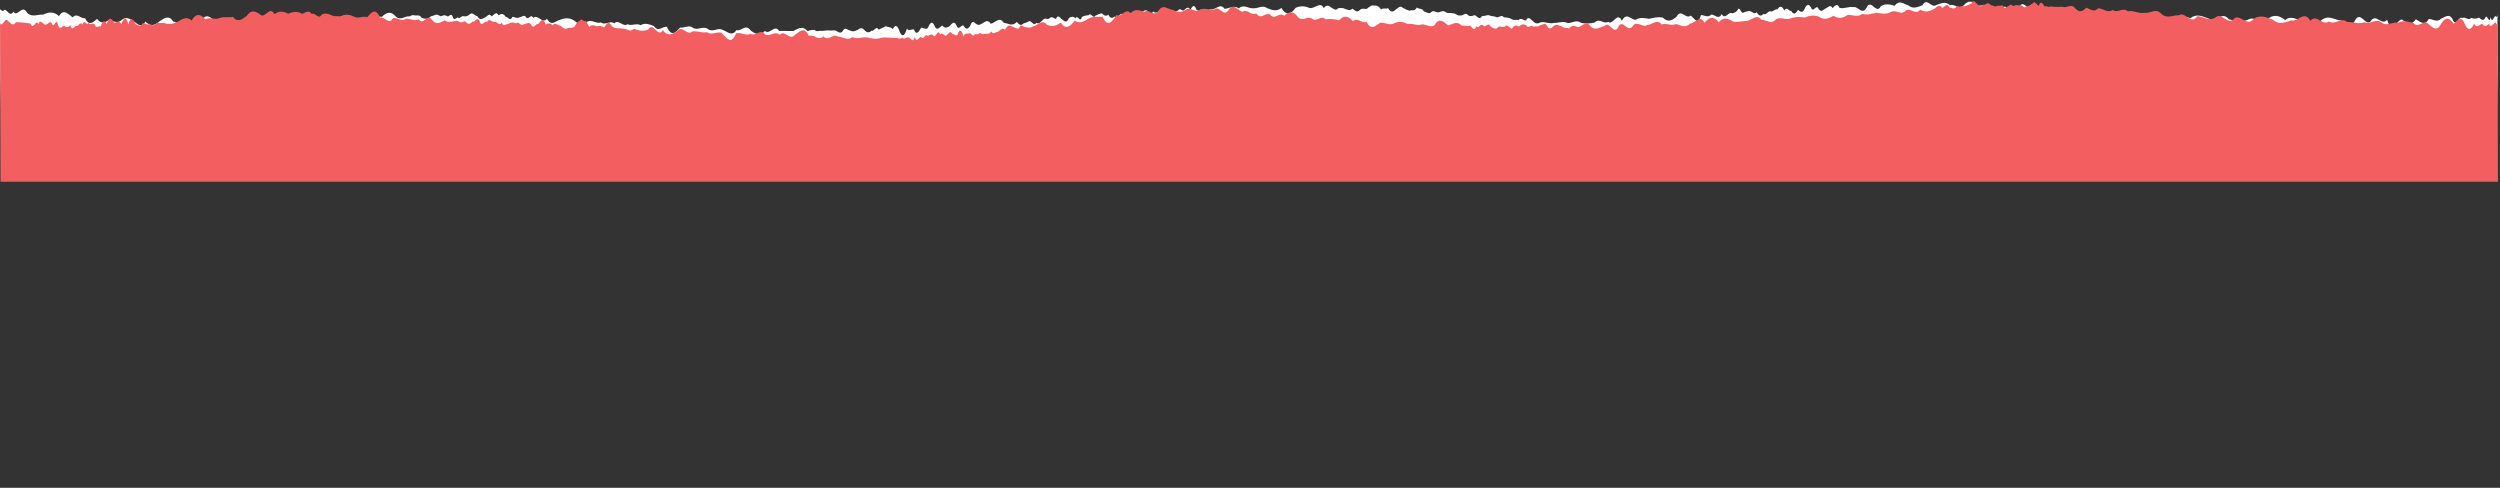 <?xml version="1.0" encoding="UTF-8"?> <svg xmlns="http://www.w3.org/2000/svg" width="1922" height="375" viewBox="0 0 1922 375" fill="none"><rect x="0" y="0" width="1922" height="375" fill="#333333" stroke="none"/> <path d="M1.094 361.138C1.096 361.916 0.611 204.481 0.547 183.866C0.544 182.893 0.542 182.148 0.541 181.629C0.479 161.597 0.016 11.358 0.005 7.857C-0.001 5.815 1.073 9.312 2.894 8.14C4.71 5.314 7.321 14.058 10.346 8.992C13.553 13.844 17.014 2.456 20.99 10.029C24.954 13.615 29.05 10.879 33.156 11.255C37.254 9.201 41.356 8.605 45.321 12.385C49.253 5.955 52.919 11.584 55.965 13.325C59.146 9.522 62.202 14.667 65.392 13.976C68.452 20.288 71.483 17.264 74.667 14.531C77.721 18.8 80.909 17.429 83.942 15.086C87.139 16.437 90.184 18.081 93.217 15.641C96.4 12.617 99.445 14.066 102.491 16.098C105.538 18.131 108.744 22.4 111.766 16.459C115.275 20.629 118.921 19.646 122.408 16.523C126.049 14.178 129.688 11.055 133.201 16.587C136.699 16.965 140.36 21.038 143.842 16.554C147.518 25.295 150.988 16.727 154.635 16.424C158.111 9.801 161.77 12.998 165.276 16.294C168.933 19.103 172.405 11.021 176.069 16.066C179.567 16.541 183.06 15.558 186.71 15.839C190.213 18.065 193.828 7.357 197.35 15.611C200.856 18.518 204.491 14.228 207.991 15.384C211.616 7.788 215.148 19.155 218.783 15.059C222.278 14.368 225.788 18.927 229.424 14.735C232.901 8.403 236.571 15.393 240.064 14.41C243.586 22.762 247.204 12.929 250.704 14.086C254.353 14.269 257.855 15.814 261.497 13.858C264.975 7.818 268.659 19.184 272.138 13.533C275.79 14.786 279.292 16.428 282.778 13.209C286.421 11.253 289.922 12.798 293.571 12.981C297.056 9.372 300.701 8.291 304.363 12.753C307.87 16.146 311.506 11.953 315.004 12.623C316.369 11.452 317.737 11.545 319.106 11.833C320.475 12.12 321.842 11.435 323.213 12.501C324.588 14.733 325.954 13.951 327.324 14.433C328.692 14.429 330.058 13.841 331.422 12.475C332.79 12.277 334.155 11.495 335.523 11.296C336.89 10.903 338.265 13.038 339.631 12.353C340.996 11.376 342.365 11.664 343.736 12.437C345.107 13.503 346.463 9.706 347.84 12.328C349.221 16.699 350.58 13.583 351.948 13.384C353.32 14.839 354.68 12.209 356.049 12.399C357.875 12.977 359.697 12.388 361.517 10.729C363.336 9.265 365.17 12.274 366.995 12.463C368.83 15.958 370.649 14.494 372.471 13.613C374.293 13.024 376.107 9.42 377.941 12.624C379.761 11.451 381.576 8.237 383.259 11.829C385.079 10.462 386.902 10.068 388.735 12.882C390.559 12.974 392.244 16.858 394.056 12.866C395.881 13.249 397.709 14.41 399.378 13.335C401.202 13.233 403.018 10.601 404.699 13.611C406.529 15.356 408.185 10.197 410.02 13.789C413.507 10.472 417.029 18.921 420.512 14.437C424.028 20.942 427.508 15.583 431.003 15.086C434.495 13.713 437.991 13.605 441.342 15.735C444.848 18.641 448.352 21.061 451.682 16.481C455.174 14.914 458.529 18.502 462.022 17.227C465.374 19.842 468.857 15.455 472.209 17.973C475.695 14.462 479.06 21.161 482.397 18.622C485.746 20.168 489.234 17.532 492.584 19.369C495.922 17.219 499.271 18.765 502.772 20.018C506.132 25.259 509.46 19.803 512.807 20.668C516.176 28.729 519.509 24.926 522.842 21.221C526.34 21.696 529.675 18.671 533.028 21.578C536.683 23.512 540.32 19.708 544.128 22.225C547.786 25.228 551.421 21.133 555.075 22.774C558.727 23.833 562.542 28.683 566.173 23.129C569.826 24.382 573.454 17.855 577.12 23.484C580.777 26.099 584.431 28.032 588.066 23.742C591.725 27.232 595.346 18.274 599.012 23.806C602.661 23.892 606.308 23.686 609.957 23.869C613.6 21.816 617.241 19.568 620.903 23.933C622.725 23.052 624.549 22.949 626.373 23.041C628.203 24.98 630.022 23.127 631.848 23.802C633.672 23.699 635.495 23.207 637.319 23.396C639.145 23.779 640.966 22.898 642.793 23.671C644.62 24.638 646.45 26.48 648.265 23.265C650.08 20.342 651.914 23.74 653.738 23.443C655.566 24.701 657.387 23.82 659.209 23.037C661.028 21.378 662.852 21.081 664.53 23.118C666.361 25.154 668.186 25.44 670.004 23.587C671.832 24.554 673.64 19.297 675.475 22.792C677.296 21.814 679.118 21.225 680.939 20.15C682.766 21.019 684.589 20.527 686.419 22.369C688.231 18.474 690.058 19.344 691.746 24.59C693.582 28.474 695.406 28.176 697.211 21.947C699.043 24.664 700.859 21.839 702.686 22.708C704.525 27.662 706.339 24.35 708.155 21.427C709.977 20.741 711.81 23.555 713.475 21.216C715.285 16.64 717.107 15.954 718.946 20.908C720.78 23.819 722.594 20.605 724.415 19.627C726.246 21.858 728.069 21.269 729.89 20.291C731.708 18.243 733.524 15.612 735.208 19.302C737.047 24.158 738.855 18.901 740.681 19.577C742.516 22.942 744.34 22.839 746.153 19.268C747.962 14.303 749.8 18.673 751.625 18.959C754.973 20.213 758.295 12.91 761.656 18.248C764.999 17.849 768.326 12.198 771.687 17.536C773.36 17.725 775.034 18.498 776.707 18.785C778.38 18.974 780.052 18.774 781.718 16.825C783.397 19.056 785.072 20.023 786.738 18.073C788.41 17.776 790.079 16.701 791.749 16.113C793.425 17.177 795.105 19.895 796.77 17.556C798.447 18.912 800.112 16.865 801.78 15.304C803.445 13.062 805.125 15.488 806.793 14.122C808.459 12.172 810.137 14.111 811.811 14.592C813.47 10.309 815.154 14.29 816.829 15.063C818.506 16.614 820.183 17.97 821.842 13.784C823.511 12.806 825.182 12.315 826.859 14.06C828.521 10.748 830.217 18.231 831.873 12.975C833.542 11.9 835.366 11.992 837.037 11.597C838.702 9.258 840.392 14.893 842.055 12.068C843.725 11.285 845.395 10.502 847.066 10.205C848.744 12.047 850.418 12.723 852.086 11.259C853.769 14.852 855.438 13.777 857.107 12.605C858.785 14.448 860.599 11.136 862.269 10.45C863.959 16.377 865.608 8.689 867.289 11.601C868.96 11.207 870.636 12.563 872.3 9.641C873.973 10.122 875.65 11.575 877.316 9.626C879.137 8.55 880.804 6.892 882.482 8.734C884.021 14.662 885.522 8.433 887.044 9.012C888.721 10.757 890.235 8.71 891.754 8.414C893.275 8.701 894.936 4.806 896.465 7.719C897.985 7.714 899.517 11.502 901.178 7.996C902.701 8.964 904.221 8.667 905.739 8.079C907.403 5.351 908.936 9.431 910.45 7.676C911.966 6.31 913.481 4.555 915.163 7.564C916.674 4.739 918.188 2.79 919.723 7.355C923.379 9.97 927.026 9.278 930.667 7.03C934.319 8.283 937.948 1.756 941.46 6.802C945.108 6.596 948.747 3.668 952.404 6.477C956.042 2.965 959.702 6.649 963.349 6.346C966.847 6.821 970.486 3.601 974.142 6.215C977.795 7.663 981.448 9.207 985.087 6.084C988.755 12.199 992.4 11.118 996.033 6.051C999.676 4.289 1003.33 4.667 1006.83 6.114C1008.65 6.595 1010.47 5.325 1012.29 4.639C1014.12 3.953 1015.94 2.877 1017.77 6.178C1019.59 3.644 1021.41 3.93 1023.24 5.675C1025.07 6.544 1026.9 8.678 1028.72 6.339C1030.54 6.139 1032.36 5.744 1034.19 7.003C1036.02 7.094 1037.85 8.839 1039.66 6.597C1041.49 7.855 1043.32 9.989 1045.29 7.844C1047.11 5.893 1048.94 7.054 1050.76 6.854C1052.58 5.39 1054.4 3.634 1056.23 4.309C1058.05 4.012 1059.88 4.492 1061.71 7.209C1063.53 5.94 1065.36 7.004 1067.18 6.317C1069.01 9.424 1070.84 9.418 1072.66 7.662C1074.63 6.392 1076.44 3.955 1078.27 5.894C1080.1 6.861 1081.93 7.925 1083.75 8.211C1085.58 7.233 1087.41 9.27 1089.22 5.763C1091.2 7.313 1093.02 5.946 1094.85 8.858C1096.68 9.144 1098.51 11.277 1100.33 9.327C1102.15 7.474 1104.13 9.899 1105.95 9.504C1107.78 9.012 1109.6 7.84 1111.43 9.293C1113.25 10.746 1115.23 9.378 1117.05 10.345C1118.88 9.853 1120.71 12.668 1122.68 11.786C1124.51 12.656 1126.32 9.344 1128.15 11.186C1129.98 13.223 1131.96 12.147 1133.78 11.655C1135.61 12.33 1137.44 16.02 1139.41 12.221C1141.23 12.702 1143.05 11.237 1145.03 11.815C1146.86 12.781 1148.68 12.192 1150.51 13.257C1152.48 13.737 1154.3 10.814 1156.13 13.239C1158.11 13.622 1159.93 13.325 1161.76 14.486C1163.74 16.036 1165.56 14.863 1167.39 15.441C1169.36 13.393 1171.19 15.624 1173.17 15.812C1174.98 11.722 1176.81 15.12 1178.79 16.476C1180.62 18.512 1182.6 18.214 1184.42 17.139C1187.91 16.448 1191.42 18.673 1194.76 17.593C1198.25 17.777 1201.75 15.821 1205.25 17.756C1208.74 17.745 1212.08 14.817 1215.58 17.626C1219.08 18.296 1222.58 18.188 1226.07 17.302C1229.56 13.499 1232.92 18.934 1236.41 16.687C1239.92 20.08 1243.38 8.205 1246.9 16.071C1250.37 9.059 1253.89 15.077 1257.38 15.261C1260.87 13.014 1264.37 13.975 1267.87 14.451C1271.36 13.662 1274.86 12.776 1278.36 13.543C1282.02 17.227 1285.51 16.049 1289 12.732C1292.47 6.304 1296.15 15.141 1299.63 12.019C1302.22 12.886 1304.98 20.754 1307.69 11.605C1310.27 11.5 1313.02 14.02 1315.59 11.192C1318.33 10.989 1321.08 15.648 1323.65 10.778C1325.03 13.302 1326.39 12.617 1327.76 11.64C1329.12 10.566 1330.49 9.201 1331.86 10.364C1333.22 9.581 1334.44 9.772 1335.8 7.823C1337.16 4.124 1338.55 10.246 1339.91 9.853C1341.73 9.069 1343.4 8.383 1345.23 8.572C1347.05 8.664 1348.74 11.576 1350.55 9.334C1352.24 12.635 1354.06 12.532 1355.88 10.581C1357.55 12.229 1359.37 8.042 1361.19 8.717C1362.87 9.49 1364.68 6.664 1366.51 7.145C1368.17 4.514 1370 4.217 1371.83 8.198C1373.49 4.498 1375.33 8.771 1377.15 8.376C1378.84 11.775 1380.66 10.505 1382.32 7.582C1384.15 9.133 1385.98 10.488 1387.64 6.205C1389.45 2.407 1391.28 3.276 1392.96 7.063C1394.79 8.614 1396.6 2.968 1398.28 7.047C1400.11 9.667 1401.78 7.522 1403.6 6.447C1405.42 5.761 1407.08 3.033 1408.92 6.236C1410.74 4.189 1412.4 2.239 1414.24 6.025C1417.74 6.987 1421.23 4.837 1424.88 5.506C1428.37 4.329 1431.89 12.681 1435.37 5.085C1439 -0.469 1442.53 11.481 1446.01 4.761C1449.5 2.513 1453.15 3.377 1456.65 4.436C1460.13 -0.534 1463.79 3.247 1467.29 4.209C1470.79 7.212 1474.28 5.354 1477.93 4.079C1481.41 -2.447 1484.93 6.585 1488.42 3.949C1492.06 2.771 1495.55 0.621 1499.06 4.014C1502.7 2.544 1506.22 7.978 1509.7 4.078C1513.19 0.08 1516.83 0.458 1520.34 4.337C1523.84 4.812 1527.48 2.273 1530.99 4.693C1534.49 7.794 1538.13 5.254 1541.63 5.146C1545.14 9.512 1548.78 6.68 1552.27 5.697C1554.84 0.438 1557.29 5.001 1559.87 6.257C1562.47 9.458 1564.88 2.546 1567.48 6.817C1570.07 10.213 1572.49 4.468 1575.08 7.474C1577.65 2.896 1580.1 7.07 1582.68 8.229C1587.24 7.145 1591.94 3.435 1596.52 9.353C1601.23 9.241 1605.95 9.13 1610.66 10.476C1615.37 9.49 1620.25 13.948 1625.11 11.404C1629.82 12.557 1634.69 13.028 1639.7 12.235C1644.57 14.456 1649.43 10.552 1654.3 12.968C1659.3 7.604 1664.19 14.979 1669.2 13.602C1674.07 15.727 1679.07 11.238 1683.95 14.14C1688.95 9.846 1693.82 12.943 1698.85 14.581C1703.72 16.899 1708.56 8.327 1713.59 14.924C1718.46 15.882 1723.33 17.228 1728.19 15.171C1733.04 12.044 1737.93 18.35 1742.63 15.321C1747.48 10.638 1752.2 11.693 1756.92 15.471C1761.62 11.178 1766.35 16.026 1770.91 15.525C1775.46 14.15 1780.05 21.235 1784.59 15.58C1789.14 11.677 1793.55 14.289 1797.97 15.539C1802.22 15.137 1806.65 23.097 1810.74 15.403C1814.97 7.707 1819.27 22.183 1823.2 15.364C1827.29 10.878 1831.27 20.104 1835.21 15.133C1839.05 27.762 1842.81 15.012 1846.46 15.001C1850.27 17.42 1853.77 20.229 1857.25 14.773C1860.75 16.707 1864.11 20.295 1867.28 14.547C1870.48 14.635 1873.68 17.64 1876.71 14.324C1879.59 13.343 1882.47 10.222 1885.22 14.103C1887.98 21.971 1890.53 11.656 1892.97 13.885C1895.4 12.419 1897.69 16.301 1899.81 13.767C1901.94 14.635 1903.92 14.435 1905.89 13.553C1907.72 15.201 1909.4 16.557 1910.76 13.344C1912.27 10.811 1913.66 19.072 1914.71 13.234C1915.94 17.801 1916.84 13.811 1917.75 13.128C1918.51 11.667 1919.12 12.929 1919.42 13.025C1919.88 12.927 1920.02 9.523 1920.03 13.024C1920.03 12.246 1920.47 156.067 1920.53 175.71C1920.53 176.229 1920.54 176.974 1920.54 177.947C1920.6 198.951 1921.11 362.901 1921.12 366.305C1921.13 368.347 1920.05 364.85 1918.38 366.022C1916.57 368.847 1913.95 360.103 1910.78 365.17C1907.72 360.317 1904.11 371.706 1900.13 364.133C1896.32 360.547 1892.23 363.282 1887.97 362.906C1883.87 364.961 1879.77 365.557 1875.8 361.777C1872.02 368.207 1868.36 362.578 1865.16 360.935C1862.13 364.736 1858.92 359.592 1855.88 360.283C1852.67 353.874 1849.64 356.898 1846.46 359.631C1843.4 355.459 1840.37 356.83 1837.18 359.076C1834.14 357.724 1830.94 356.178 1827.91 358.521C1824.88 361.545 1821.83 360.096 1818.63 358.063C1815.59 356.031 1812.53 351.859 1809.51 357.703C1805.85 353.63 1802.2 354.516 1798.72 357.639C1795.08 359.984 1791.59 363.106 1787.92 357.575C1784.43 357.197 1780.76 353.124 1777.28 357.608C1773.61 348.867 1770.14 357.435 1766.64 357.738C1763.01 364.459 1759.51 361.26 1755.85 357.868C1752.34 355.059 1748.72 363.141 1745.21 358.095C1741.56 357.62 1738.06 358.604 1734.57 358.323C1730.91 356.097 1727.45 366.805 1723.77 358.55C1720.27 355.741 1716.78 359.933 1713.13 358.875C1709.66 366.373 1705.98 355.007 1702.49 359.102C1698.85 359.794 1695.34 355.235 1691.85 359.427C1688.22 365.856 1684.71 358.768 1681.06 359.752C1677.54 351.4 1674.07 361.329 1670.42 360.076C1666.92 359.893 1663.27 358.348 1659.78 360.401C1656.15 366.344 1652.62 354.977 1648.99 360.629C1645.49 359.375 1641.83 357.831 1638.35 360.953C1634.7 363.006 1631.2 361.364 1627.55 361.181C1624.07 364.79 1620.42 365.968 1616.91 361.408C1613.25 358.113 1609.77 362.208 1606.12 361.539C1604.75 362.71 1603.39 362.617 1602.02 362.329C1600.65 362.042 1599.28 362.824 1597.91 361.661C1596.54 359.429 1595.17 360.211 1593.8 359.826C1592.58 359.733 1591.22 360.32 1589.85 361.783C1588.49 361.885 1587.12 362.667 1585.75 362.866C1584.39 363.259 1583.01 361.221 1581.65 361.809C1580.28 362.785 1578.91 362.498 1577.54 361.724C1576.17 360.659 1574.81 364.455 1573.44 361.834C1572.05 357.462 1570.7 360.578 1569.33 360.777C1567.96 359.323 1566.6 362.05 1565.23 361.762C1563.25 361.282 1561.43 361.774 1559.61 363.432C1557.79 364.897 1555.95 361.888 1554.13 361.699C1552.29 358.204 1550.47 359.765 1548.65 360.549C1546.83 361.138 1545.02 364.742 1543.34 361.538C1541.52 362.808 1539.7 365.925 1537.87 362.333C1536.05 363.7 1534.22 364.094 1532.54 361.279C1530.72 361.188 1528.88 357.304 1527.07 361.296C1525.4 360.912 1523.57 359.751 1521.75 360.826C1520.07 360.929 1518.26 363.56 1516.43 360.648C1514.75 358.806 1512.94 363.965 1511.1 360.373C1507.62 363.69 1504.09 355.241 1500.61 359.725C1497.1 353.22 1493.62 358.579 1490.12 359.173C1486.63 360.448 1483.28 360.556 1479.78 358.427C1476.28 355.521 1472.92 353.1 1469.44 357.681C1465.95 359.345 1462.59 355.66 1459.1 356.935C1455.75 354.32 1452.42 358.706 1448.91 356.189C1445.58 359.7 1442.22 353 1438.73 355.539C1435.38 353.994 1432.04 356.63 1428.54 354.793C1425.2 356.943 1421.85 355.397 1418.5 354.143C1415.14 348.902 1411.66 354.359 1408.32 353.494C1404.95 345.433 1401.62 349.236 1398.28 353.039C1394.94 352.465 1391.6 355.49 1388.25 352.583C1384.44 350.65 1380.8 354.454 1377.15 351.937C1373.49 348.934 1369.7 353.029 1366.05 351.485C1362.4 350.329 1358.73 345.576 1355.1 351.032C1351.45 349.779 1347.67 356.404 1344 350.678C1340.35 348.063 1336.69 346.13 1333.06 350.517C1329.4 346.93 1325.78 355.888 1322.11 350.356C1318.46 350.27 1314.82 350.476 1311.17 350.293C1307.52 352.346 1303.88 354.594 1300.22 350.229C1298.4 351.11 1296.58 351.213 1294.75 351.121C1292.92 349.182 1291.1 351.132 1289.28 350.36C1287.45 350.463 1285.63 350.955 1283.8 350.766C1281.98 350.383 1280.16 351.263 1278.33 350.491C1276.5 349.622 1274.67 347.682 1272.86 350.897C1271.04 353.82 1269.36 350.519 1267.54 350.719C1265.71 349.46 1263.89 350.341 1262.07 351.125C1260.25 352.783 1258.42 353.081 1256.59 351.044C1254.76 349.105 1252.94 348.722 1251.12 350.575C1249.29 349.608 1247.48 354.865 1245.65 351.37C1243.83 352.445 1242.01 352.937 1240.34 354.012C1238.51 353.142 1236.69 353.634 1234.86 351.792C1233.05 355.687 1231.22 354.818 1229.38 349.572C1227.54 345.688 1225.72 346.083 1223.91 352.215C1222.08 349.498 1220.27 352.42 1218.44 351.454C1216.75 346.499 1214.94 349.811 1213.12 352.734C1211.3 353.421 1209.47 350.606 1207.65 352.946C1205.84 357.522 1204.02 358.208 1202.18 353.254C1200.34 350.44 1198.53 353.557 1196.71 354.535C1195.03 352.304 1193.21 352.893 1191.39 353.871C1189.57 355.919 1187.75 358.55 1185.92 354.86C1184.08 350.004 1182.27 355.26 1180.44 354.585C1178.61 351.22 1176.78 351.323 1174.97 354.894C1173.31 359.956 1171.48 355.585 1169.65 355.202C1166.3 354.045 1162.98 361.252 1159.62 355.914C1156.28 356.313 1152.95 362.061 1149.59 356.625C1147.92 356.533 1146.24 355.663 1144.57 355.474C1142.9 355.187 1141.22 355.387 1139.56 357.337C1137.88 355.203 1136.2 354.138 1134.54 356.088C1132.87 356.385 1131.2 357.46 1129.53 358.049C1127.85 356.984 1126.17 354.266 1124.51 356.605C1122.83 355.249 1121.16 357.394 1119.5 358.857C1117.83 361.196 1116 358.674 1114.33 360.138C1112.66 361.99 1110.99 360.148 1109.31 359.667C1107.65 363.853 1105.97 359.872 1104.29 359.099C1102.62 357.645 1100.94 356.192 1099.28 360.476C1097.61 361.356 1095.94 361.945 1094.26 360.102C1092.6 363.414 1090.91 355.931 1089.25 361.285C1087.58 362.262 1085.91 362.17 1084.24 362.564C1082.57 364.903 1080.88 359.268 1079.22 362.093C1077.55 362.876 1075.88 363.66 1074.06 363.957C1072.38 362.114 1070.71 361.439 1069.04 362.903C1067.35 359.31 1065.69 360.385 1064.02 361.557C1062.34 359.714 1060.68 363.026 1059.01 363.712C1057.32 357.785 1055.67 365.472 1053.99 362.56C1052.16 362.955 1050.49 361.696 1048.82 364.618C1047.15 364.04 1045.47 362.586 1043.81 364.536C1042.14 365.611 1040.47 367.269 1038.79 365.427C1037.1 359.5 1035.6 365.729 1034.08 365.15C1032.55 363.404 1030.89 365.451 1029.37 365.845C1027.85 365.461 1026.34 369.355 1024.81 366.443C1023.14 366.448 1021.61 362.66 1020.1 366.165C1018.57 365.198 1016.9 365.495 1015.38 366.083C1013.87 368.81 1012.34 364.731 1010.67 366.486C1009.16 367.852 1007.64 369.607 1006.11 366.695C1004.6 369.422 1002.94 371.372 1001.4 366.806C997.745 364.192 994.098 364.884 990.609 367.131C986.957 365.879 983.328 372.405 979.664 367.457C976.016 367.565 972.377 370.494 968.72 367.685C965.234 371.197 961.575 367.61 957.927 367.816C954.277 367.341 950.638 370.561 946.982 368.044C943.329 366.499 939.676 365.052 936.189 368.077C932.521 361.962 928.876 363.043 925.243 368.111C921.601 369.97 917.951 369.592 914.298 368.047C912.472 367.664 910.652 368.837 908.83 369.523C907.008 370.209 905.187 371.382 903.352 367.984C901.536 370.518 899.711 370.232 897.881 368.487C896.054 367.715 894.223 365.484 892.406 367.823C890.583 368.023 888.76 368.418 886.932 367.159C885.107 367.068 883.277 365.323 881.46 367.662C879.632 366.307 877.801 364.173 875.984 366.318C874.166 368.366 872.338 367.204 870.514 367.307C868.694 368.771 866.875 370.527 865.049 369.95C863.226 370.247 861.4 369.669 859.415 366.952C857.595 368.222 855.767 367.158 853.945 367.845C852.112 364.738 850.288 364.841 848.469 366.5C846.648 367.77 844.831 370.206 843.001 368.267C841.174 367.3 839.195 366.334 837.369 365.951C835.548 366.929 833.718 364.892 831.904 368.399C830.075 366.848 828.256 368.313 826.422 365.304C824.445 365.018 822.614 362.884 820.796 364.835C818.978 366.785 817.146 364.263 815.323 364.657C813.348 365.15 811.527 366.322 809.698 364.869C807.87 363.416 806.05 364.783 804.222 363.816C802.248 364.309 800.415 361.592 798.593 362.375C796.766 361.506 794.8 364.818 792.97 362.976C791.14 360.939 789.319 362.015 787.344 362.507C785.518 361.832 783.683 358.24 781.87 361.94C779.892 361.46 778.072 362.925 776.247 362.444C774.419 361.38 772.445 361.969 770.617 360.905C768.791 360.425 766.824 363.348 764.993 361.02C763.167 360.539 761.192 360.837 759.364 359.676C757.535 358.126 755.562 359.299 753.736 358.721C751.919 360.866 749.936 358.635 748.111 358.446C746.147 362.439 744.312 359.042 742.484 357.686C740.501 355.747 738.678 355.947 736.705 357.023C733.363 357.811 729.859 355.488 726.366 356.569C722.869 356.385 719.379 358.341 716.028 356.406C712.532 356.417 709.044 359.345 705.539 356.536C702.041 355.866 698.697 355.973 695.203 356.859C691.718 360.662 688.205 355.228 684.715 357.475C681.209 354.082 677.749 365.957 674.228 358.091C670.753 365.103 667.238 359.085 663.741 358.901C660.252 361.246 656.752 360.187 653.254 359.711C649.76 360.5 646.267 361.386 642.768 360.619C639.26 357.032 635.767 358.112 632.129 361.43C628.653 367.956 625.129 359.02 621.642 362.143C618.903 361.276 616.142 353.408 613.586 362.556C610.85 362.662 608.258 360.142 605.53 362.97C602.795 363.27 600.196 358.611 597.474 363.384C596.098 360.86 594.732 361.545 593.367 362.522C592.154 363.595 590.79 364.961 589.419 363.895C588.053 364.677 586.684 364.487 585.322 366.339C583.965 370.038 582.578 364.013 581.363 364.309C579.541 365.092 577.719 365.876 576.046 365.589C574.222 365.498 572.389 362.586 570.723 364.828C568.889 361.625 567.065 361.63 565.399 363.58C563.569 361.933 561.758 366.217 560.084 365.444C558.257 364.672 556.442 367.595 554.768 367.016C552.952 369.745 551.129 369.945 549.444 366.06C547.631 369.664 545.946 365.391 544.123 365.882C542.288 362.387 540.62 363.657 538.805 366.579C536.976 365.126 535.299 363.673 533.488 367.957C531.676 371.755 530.001 370.983 528.165 367.196C526.336 365.548 524.681 371.291 522.844 367.115C521.164 364.495 519.346 366.639 517.525 367.715C515.855 368.401 514.039 371.129 512.205 367.926C510.539 369.973 508.721 371.923 507.037 368.233C503.386 367.175 499.896 369.325 496.397 368.655C492.753 369.833 489.23 361.481 485.757 369.077C482.278 374.63 478.593 362.681 475.117 369.401C471.627 371.649 468.128 370.784 464.477 369.726C460.996 374.696 457.487 370.914 453.988 369.953C450.33 366.949 446.839 368.808 443.347 370.18C439.871 376.609 436.195 367.674 432.706 370.213C429.213 371.391 425.571 373.541 422.064 370.148C418.573 371.618 415.059 366.183 411.423 370.084C407.939 374.082 404.441 373.703 400.781 369.825C397.283 369.35 393.794 371.889 390.138 369.469C386.632 366.368 383.144 368.907 379.647 369.015C375.986 364.65 372.498 367.481 369.004 368.464C366.436 373.723 363.838 369.161 361.402 367.904C358.807 364.703 356.244 371.615 353.799 367.344C351.204 363.949 348.638 369.791 346.044 366.688C343.626 371.265 341.028 367.092 338.44 365.933C333.883 367.017 329.334 370.726 324.603 364.809C319.891 364.921 315.179 365.13 310.462 363.685C305.753 364.77 300.874 360.311 296.169 362.757C291.301 361.702 286.435 361.134 281.573 361.927C276.701 359.705 271.849 363.61 266.825 361.194C261.976 366.558 256.937 359.183 252.077 360.559C247.054 358.435 242.203 362.923 237.177 360.119C232.326 364.413 227.3 361.219 222.43 359.678C217.406 357.263 212.568 365.835 207.683 359.335C202.815 358.28 197.794 356.934 193.088 358.991C188.233 362.117 183.349 355.812 178.494 358.841C173.796 363.523 168.928 362.469 164.204 358.691C159.504 362.984 154.929 358.136 150.218 358.637C145.661 360.012 141.079 352.927 136.536 358.581C132.139 362.485 127.722 359.873 123.31 358.622C118.903 359.025 114.622 351.064 110.389 358.759C106.156 366.455 102.007 351.978 97.924 358.895C93.833 363.381 89.852 354.155 86.066 359.029C82.075 346.399 78.314 359.247 74.665 359.161C71.009 356.741 67.352 353.933 63.873 359.389C60.523 357.552 57.167 353.867 53.84 359.614C50.647 359.527 47.446 356.522 44.568 359.837C41.531 360.916 38.651 363.94 35.903 360.059C33.294 352.19 30.59 362.506 28.151 360.277C25.723 361.743 23.431 357.861 21.311 360.493C19.179 359.527 17.204 359.727 15.382 360.608C13.553 358.961 11.877 357.604 10.366 360.818C8.854 363.351 7.46 355.09 6.414 360.928C5.184 356.361 4.284 360.351 3.526 361.034C2.771 362.592 2.158 361.232 1.702 361.137C1.398 361.235 1.105 364.736 1.094 361.138Z" fill="url(#paint0_linear_185_13)"></path> <path fill-rule="evenodd" clip-rule="evenodd" d="M0.41 139.694H1920.42L1920.05 18.844C1920.04 17.893 1919.98 18.05 1919.86 18.326C1919.72 18.63 1919.53 19.081 1919.28 18.346C1918.89 16.815 1918.29 17.313 1917.46 17.99C1917.31 18.109 1917.16 18.233 1917 18.353C1916.76 18.434 1916.5 18.704 1916.22 18.997C1915.43 19.808 1914.48 20.787 1913.36 18.365C1913.2 18.488 1913.05 18.617 1912.89 18.747C1911.53 19.888 1910.12 21.06 1908.34 18.28C1907.79 18.342 1907.21 18.74 1906.62 19.154C1905.23 20.114 1903.71 21.162 1902.11 18.299C1899.84 22.809 1897.41 24.317 1894.81 18.222C1892.66 12.696 1890.54 14.573 1888.27 16.576C1887.62 17.146 1886.97 17.725 1886.3 18.148C1883.24 13.655 1880.2 12.563 1876.87 18.077C1873.55 24.591 1870.19 21.5 1866.53 17.909C1864.86 16.721 1863.19 17.468 1861.5 18.222C1859.51 19.113 1857.5 20.012 1855.43 17.743C1855.14 17.661 1854.84 17.578 1854.54 17.494C1850.89 16.467 1847.23 15.439 1843.58 17.579C1841.86 17.084 1840.13 17.528 1838.38 17.975C1835.93 18.602 1833.45 19.236 1830.96 17.318C1828.64 15.365 1826.28 16.079 1823.9 16.799C1821.9 17.402 1819.9 18.01 1817.88 17.058C1815.03 18.235 1812.1 17.771 1809.16 17.303C1807.56 17.049 1805.96 16.795 1804.35 16.799C1801.99 14.789 1799.59 15.615 1797.2 16.44C1794.96 17.211 1792.73 17.981 1790.52 16.442C1788.31 18.281 1786.06 17.031 1783.81 15.78C1781.26 14.367 1778.72 12.953 1776.23 15.986C1773.2 10.729 1770.25 12.415 1767.29 14.109C1765.47 15.151 1763.64 16.196 1761.78 15.63C1761.12 15.822 1760.46 16.035 1759.8 16.247C1755.6 17.6 1751.4 18.953 1747.19 15.075L1746.68 14.876C1741.98 13.049 1737.28 11.222 1732.59 14.519C1729.85 18.095 1727.09 16.576 1724.34 15.058C1722.22 13.893 1720.11 12.728 1718 13.864C1715.38 17.443 1712.74 15.785 1710.13 14.143C1707.91 12.747 1705.71 11.363 1703.55 13.208C1700.38 15.575 1697.26 14.557 1694.16 13.547C1692.52 13.013 1690.89 12.481 1689.26 12.451C1686.63 16.499 1683.98 14.727 1681.36 12.974C1679.31 11.6 1677.27 10.237 1675.27 11.694C1673.81 11.634 1672.34 11.927 1670.88 12.218C1667.8 12.832 1664.74 13.441 1661.74 10.735C1658.99 7.569 1656.25 8.392 1653.54 9.204C1651.9 9.697 1650.27 10.186 1648.66 9.775C1646.44 10.287 1644.29 9.754 1642.18 9.23C1640.11 8.716 1638.07 8.211 1636.04 8.713C1633.9 6.899 1631.81 7.465 1629.76 8.021C1627.87 8.533 1626.01 9.036 1624.18 7.649C1621.75 9.383 1619.43 8.419 1617.15 7.473C1615.73 6.884 1614.33 6.302 1612.93 6.383C1610.66 9.017 1608.37 7.936 1606.09 6.854C1605.33 6.494 1604.57 6.134 1603.81 5.911C1600.78 9.723 1597.74 9.432 1594.68 5.539C1593.01 4.167 1591.33 4.614 1589.66 5.062C1588.3 5.427 1586.93 5.792 1585.56 5.167C1584.04 5.305 1582.52 5.343 1581 5.281C1579.48 5.285 1577.96 5.19 1576.44 4.895C1575.64 5.527 1574.85 5.278 1574.05 5.029C1573.32 4.804 1572.6 4.578 1571.88 5.009C1570.35 2.512 1568.82 0.115 1567.32 4.623C1566.89 4.317 1566.47 3.841 1566.04 3.365C1564.94 2.132 1563.84 0.899 1562.75 2.635C1562.24 2.807 1561.7 3.196 1561.17 3.59C1560.12 4.358 1559.05 5.142 1558.04 4.351C1557.11 6.463 1556.16 5.691 1555.22 4.919C1554.64 4.446 1554.06 3.973 1553.48 4.165C1552.82 4.341 1552.16 4.195 1551.49 4.048C1550.64 3.858 1549.78 3.668 1548.92 4.179C1548.24 4.898 1547.56 4.493 1546.88 4.088C1546.04 3.588 1545.2 3.089 1544.36 4.693C1543.83 4.555 1543.3 4.954 1542.77 5.353C1541.78 6.096 1540.8 6.839 1539.8 4.107C1538.66 4.336 1537.52 4.395 1536.38 4.455C1536 4.475 1535.62 4.495 1535.24 4.521C1534.27 5.341 1533.34 4.902 1532.44 4.474C1531.8 4.168 1531.16 3.867 1530.53 4.035C1529 2.039 1527.48 1.944 1525.97 4.05C1525.16 3.049 1524.4 3.644 1523.66 4.224C1522.85 4.86 1522.05 5.479 1521.25 3.964C1520.68 3.777 1520.09 3.143 1519.49 2.504C1518.19 1.112 1516.86 -0.308 1515.62 2.781C1514.77 3.001 1513.94 3.409 1513.13 3.809C1512.07 4.331 1511.04 4.839 1510.01 4.899C1509.15 4.643 1508.33 4.778 1507.52 4.909C1506.46 5.083 1505.42 5.253 1504.38 4.516C1502.97 7.101 1501.63 6.605 1500.32 6.118C1499.8 5.925 1499.28 5.733 1498.76 5.734C1497.28 2.688 1495.9 3.902 1494.54 5.098C1494.07 5.51 1493.6 5.92 1493.14 6.152C1491.15 2.956 1489.33 4.763 1487.51 6.57C1483.72 8.683 1480.07 9.894 1476.27 7.405C1474.2 9.975 1472.17 9.155 1470.14 8.333C1468.44 7.647 1466.74 6.96 1465.02 8.24C1462.98 10.382 1460.88 9.778 1458.78 9.175C1457.15 8.705 1455.52 8.236 1453.92 9.075C1450.58 11.106 1447.1 10.523 1443.73 9.958C1443.43 9.908 1443.13 9.857 1442.83 9.809C1441.76 9.953 1440.71 10.184 1439.66 10.412C1436.98 10.998 1434.36 11.571 1431.73 10.644C1429.08 12.683 1426.49 12.222 1423.93 11.766C1422.83 11.57 1421.73 11.375 1420.64 11.379C1416.85 14.092 1413.2 14.603 1409.54 12.113C1405.75 14.326 1402.11 15.638 1398.45 12.848C1394.8 11.458 1391 11.87 1387.35 13.482C1383.7 12.793 1380.05 12.804 1376.41 14.216C1374.67 14.816 1372.97 14.559 1371.28 14.305C1369.27 14.002 1367.29 13.704 1365.31 14.851C1362.98 17.686 1360.63 16.888 1358.29 16.091C1356.98 15.646 1355.67 15.202 1354.37 15.385C1351.85 11.812 1349.27 13.216 1346.72 14.605C1345.56 15.234 1344.41 15.86 1343.28 16.02C1341.98 16.059 1340.69 16.237 1339.39 16.415C1337.04 16.739 1334.69 17.063 1332.33 16.554C1328.68 14.164 1325.02 12.874 1321.39 17.088C1317.72 12.396 1314.08 12.808 1310.44 17.522C1308.08 13.023 1305.74 14.653 1303.36 16.312C1302.04 17.231 1300.7 18.159 1299.35 18.056C1296.43 21.197 1293.5 20.149 1290.57 19.101C1289.85 18.843 1289.12 18.586 1288.4 18.39C1286.49 19.448 1284.57 19.096 1282.65 18.743C1280.92 18.425 1279.19 18.107 1277.46 18.824C1275.06 15.692 1272.68 16.835 1270.3 17.978C1269.04 18.583 1267.78 19.189 1266.51 19.158C1264.81 20.336 1263.09 19.688 1261.38 19.041C1259.44 18.307 1257.5 17.573 1255.57 19.492C1253.64 23.06 1251.7 21.6 1249.76 20.14C1248.04 18.852 1246.33 17.564 1244.63 19.726C1242.62 24.725 1240.59 22.834 1238.56 20.943C1236.93 19.424 1235.3 17.904 1233.68 19.96C1232.75 20.167 1231.82 20.531 1230.89 20.895C1228.18 21.956 1225.46 23.017 1222.74 20.194C1220.9 17.398 1219.08 17.903 1217.26 18.81C1216.8 19.036 1216.35 19.338 1215.89 19.639C1214.53 20.544 1213.16 21.449 1211.79 20.327C1211.61 20.288 1211.43 20.244 1211.24 20.201C1209.6 19.81 1207.96 19.419 1206.32 21.945C1205.54 21.562 1204.76 21.509 1203.98 21.456C1202.93 21.386 1201.89 21.316 1200.85 20.461C1200.31 20.316 1199.77 20.084 1199.23 19.852C1197.95 19.295 1196.66 18.738 1195.37 19.377C1194.9 19.636 1194.43 20.052 1193.94 20.473C1192.55 21.692 1191.11 22.946 1189.75 20.495C1188.48 17.804 1187.22 18.311 1185.96 18.818C1185.4 19.045 1184.84 19.272 1184.27 19.212C1183.15 20.452 1182.02 20.392 1180.89 20.333C1180.2 20.296 1179.5 20.259 1178.8 20.529C1177.96 19.523 1177.13 19.904 1176.29 20.285C1175.31 20.735 1174.32 21.185 1173.33 19.345C1171.5 18.45 1169.68 18.356 1167.86 20.463C1166.03 19.468 1164.2 18.873 1162.39 21.981C1161.68 22.022 1160.96 21.406 1160.25 20.79C1159.13 19.829 1158.02 18.869 1156.91 20.396C1156.02 20.985 1155.16 20.782 1154.32 20.582C1153.29 20.339 1152.29 20.102 1151.29 21.314C1149.79 22.64 1148.28 21.718 1146.77 20.796C1146.45 20.6 1146.13 20.405 1145.81 20.23C1144.8 18.187 1143.79 18.865 1142.79 19.543C1141.97 20.091 1141.16 20.64 1140.34 19.747C1139.43 18.407 1138.52 19.168 1137.62 19.93C1136.71 20.7 1135.79 21.47 1134.87 20.064C1133.8 23.632 1132.66 22.333 1131.53 21.045C1130.75 20.164 1129.98 19.288 1129.24 19.981C1128.37 20.128 1127.49 19.998 1126.62 19.869C1125.67 19.728 1124.72 19.587 1123.77 19.798C1121.02 16.594 1118.29 17.685 1115.63 18.746C1114.89 19.04 1114.16 19.332 1113.43 19.53C1113.08 19.263 1112.74 18.986 1112.39 18.708C1109.23 16.186 1106.07 13.663 1102.94 19.262C1100.94 20.819 1098.93 20.134 1096.95 19.459C1095.48 18.959 1094.03 18.463 1092.6 18.894C1090.78 19.474 1088.95 19.099 1087.12 18.724C1085.45 18.381 1083.78 18.038 1082.11 18.426C1078.61 16.535 1075.11 16.346 1071.62 17.958C1069.57 19.141 1067.51 18.594 1065.45 18.046C1064.01 17.663 1062.57 17.279 1061.13 17.49C1060.51 17.851 1059.88 18.295 1059.25 18.739C1056.39 20.773 1053.53 22.808 1050.64 16.822C1049.08 17.541 1047.52 16.845 1045.95 16.148C1044.02 15.284 1042.08 14.42 1040.15 16.254C1036.64 12.362 1033.14 11.272 1029.66 15.586C1026.01 14.596 1022.51 14.407 1019.01 14.818C1017.26 13.028 1015.52 13.724 1013.76 14.428C1011.99 15.136 1010.2 15.851 1008.37 14.05C1006.85 13.315 1005.33 13.715 1003.81 14.115C1001.83 14.635 999.86 15.155 997.878 13.182C994.213 7.89 990.719 8.802 987.233 12.214C985.492 10.506 983.794 11.289 982.113 12.063C980.26 12.916 978.43 13.759 976.589 11.246C975.037 10.274 973.518 10.961 972.003 11.645C969.949 12.573 967.902 13.498 965.792 10.279C964.097 11.402 962.36 10.495 960.622 9.588C958.782 8.627 956.941 7.665 955.147 9.111C954.088 8.766 953.04 8 951.998 7.238C949.446 5.373 946.927 3.532 944.35 7.944C942.511 10.913 940.615 9.517 938.699 8.106C936.992 6.849 935.269 5.58 933.555 7.377C932.2 7.42 930.821 7.252 929.437 7.084C927.251 6.819 925.052 6.551 922.913 7.109C920.916 9.038 918.956 8.283 916.992 7.525C915.379 6.903 913.762 6.28 912.12 7.143C908.48 10.056 904.981 9.266 901.327 7.476C900.273 7.419 899.203 6.961 898.127 6.501C895.637 5.436 893.118 4.359 890.688 8.209C888.656 11.296 886.611 10.307 884.592 9.332C883.004 8.564 881.433 7.805 879.897 9.043C879.344 8.908 878.794 8.751 878.246 8.593C875.181 7.714 872.193 6.857 869.108 10.177C867.202 7.576 865.263 8.925 863.305 10.288C861.654 11.437 859.99 12.595 858.318 11.411C854.841 17.625 851.202 20.839 847.681 12.845C846.613 12.936 845.557 12.924 844.507 12.912C841.971 12.884 839.467 12.856 836.892 14.279C833.403 16.591 829.76 18.503 826.255 15.812C822.622 20.627 819.133 23.039 815.467 17.347C811.827 20.16 808.332 20.771 804.678 18.881C802.323 15.867 799.912 17.313 797.526 18.745C796.355 19.447 795.191 20.146 794.041 20.314C792.295 21.567 790.545 21.256 788.928 20.968L788.722 20.931C788.105 21.035 787.486 20.668 786.873 20.305C785.676 19.595 784.501 18.899 783.404 21.748C782.252 22.385 781.096 21.78 779.94 21.175C779.269 20.823 778.598 20.472 777.927 20.364C776.251 18.968 774.428 19.374 772.615 22.982C770.997 21.218 769.507 22.502 767.927 23.864C767.719 24.044 767.51 24.224 767.298 24.399C766.708 24.401 766.134 24.665 765.566 24.926C764.379 25.472 763.216 26.007 761.977 24.116C760.962 26.135 759.855 26.037 758.791 25.942C758.429 25.91 758.072 25.878 757.726 25.93C757.304 25.869 756.869 25.98 756.428 26.092C755.437 26.343 754.418 26.602 753.466 24.942C752.642 26.521 751.757 26.41 750.884 26.301C750.316 26.23 749.753 26.16 749.214 26.556C748.473 27.977 747.68 27.197 746.89 26.422C746.232 25.774 745.576 25.13 744.956 25.769C744.524 25.884 744.104 25.862 743.692 25.84C742.657 25.784 741.678 25.732 740.706 27.883C739.17 23.085 737.798 21.689 736.293 26.496C735.476 27.639 734.599 27.126 733.733 26.62C733.155 26.282 732.582 25.947 732.035 26.109C730.969 23.712 729.823 24.97 728.727 26.174C728.406 26.526 728.09 26.873 727.781 27.123C727.028 27.849 726.27 27.225 725.512 26.602C724.593 25.846 723.675 25.09 722.764 26.738C721.859 23.56 720.915 24.924 719.951 26.32C719.276 27.296 718.592 28.286 717.902 27.753C716.738 26.023 715.653 26.504 714.541 26.997C714.048 27.215 713.55 27.436 713.037 27.468C712.247 26.436 711.497 27.283 710.749 28.128C709.906 29.081 709.066 30.03 708.174 28.284C707.574 28.178 706.977 28.844 706.386 29.503C705.33 30.68 704.296 31.833 703.311 28.499C702.164 32.105 701.002 30.914 699.892 29.776C699.398 29.27 698.914 28.774 698.447 28.714C697.791 28.598 697.136 28.882 696.491 29.162C695.49 29.597 694.51 30.021 693.583 28.929C692.529 29.945 691.47 29.68 690.451 29.425C689.858 29.277 689.278 29.132 688.719 29.244C687.257 29.249 685.818 29.135 684.392 29.022C682.111 28.841 679.865 28.664 677.621 28.978C673.88 30.469 670.28 29.627 666.537 28.752L666.37 28.713C664.956 28.523 663.542 28.755 662.12 28.987C659.873 29.355 657.604 29.727 655.272 28.447C652.938 30.637 650.532 29.82 648.143 29.009C646.809 28.556 645.481 28.105 644.174 28.181C642.464 26.783 640.728 27.593 638.99 28.404C637.01 29.328 635.026 30.254 633.076 27.915C630.916 30.146 628.796 29.223 626.669 28.297C625.065 27.599 623.457 26.899 621.825 27.549C618.677 20.869 615.446 23.453 612.294 25.972C611.769 26.392 611.246 26.81 610.726 27.183C608.847 29.175 606.996 28.063 605.145 26.952C603.264 25.823 601.384 24.694 599.476 26.818C597.41 24.872 595.398 25.571 593.381 26.271C591.677 26.863 589.969 27.455 588.225 26.452C586.185 23.784 584.109 24.684 582.013 25.593C580.344 26.316 578.662 27.046 576.974 25.987C575.003 27.021 572.983 26.503 570.966 25.986C569.256 25.548 567.548 25.11 565.876 25.621C562.704 33.879 559.496 30.384 556.379 26.988C555.791 26.347 555.206 25.709 554.625 25.155C553.011 24.693 551.399 25.024 549.799 25.352C547.628 25.797 545.479 26.238 543.374 24.689C541.435 25.155 539.494 24.812 537.573 24.473C535.731 24.148 533.908 23.826 532.123 24.224C530.302 25.96 528.473 24.832 526.66 23.714C524.7 22.506 522.76 21.309 520.872 23.758C517.079 26.171 513.286 28.484 509.621 23.192C507.726 26.381 505.957 24.735 504.193 23.094C504.127 23.032 504.061 22.971 503.995 22.91L503.841 22.77C501.919 21.025 500.137 19.408 498.37 22.727C496.396 23.533 494.573 23.739 492.748 23.545C491.582 23.548 490.467 23.168 489.374 22.796C488.615 22.537 487.867 22.282 487.119 22.161C485.249 24.161 483.508 23.367 481.644 22.516C481.544 22.47 481.444 22.425 481.343 22.379C480.235 22.079 479.128 22 477.986 21.918C477.247 21.866 476.493 21.812 475.716 21.696C473.892 21.802 472.068 21.807 470.085 19.712C468.25 16.016 466.431 17.722 464.465 21.13C462.637 20.035 460.811 19.541 458.837 20.247C458.643 20.173 458.449 20.095 458.255 20.016C456.621 19.357 454.974 18.692 453.214 20.665C452.738 20.471 452.26 19.453 451.773 18.415C451.013 16.796 450.23 15.13 449.401 16.474C449.157 16.315 448.913 16.119 448.669 15.924C447.694 15.142 446.718 14.361 445.75 15.885C444.536 16.489 443.171 17.394 441.963 20.099C440.818 21.426 439.609 21.404 438.415 21.382C437.713 21.369 437.017 21.356 436.343 21.617C434.704 22.974 432.933 21.491 431.261 20.09C431.077 19.935 430.893 19.782 430.712 19.633C430.043 19.745 429.353 19.347 428.657 18.945C427.455 18.25 426.236 17.546 425.087 19.451C423.258 17.955 421.28 17.361 419.461 19.068C417.887 13.354 416.227 15.431 414.644 17.41C414.371 17.752 414.101 18.09 413.834 18.385C413.135 18.081 412.416 18.729 411.693 19.382C410.525 20.436 409.345 21.502 408.21 18.602C406.847 17.231 405.562 17.703 404.3 18.166C403.725 18.377 403.155 18.586 402.585 18.619C401.593 19.883 400.634 19.089 399.693 18.31C398.767 17.544 397.86 16.793 396.959 18.036C394.98 17.342 393.154 16.747 391.334 18.154C390.666 18.088 390.016 18.423 389.377 18.752C388.128 19.396 386.922 20.017 385.708 17.571C384.526 19.136 383.393 18.358 382.281 17.595C381.54 17.087 380.809 16.585 380.08 16.788C379.341 16.977 378.621 16.549 377.914 16.129C376.734 15.428 375.59 14.749 374.456 17.005C373.617 16.287 372.809 16.934 372.016 17.569C370.939 18.432 369.89 19.271 368.831 16.622C367.728 13.687 366.584 14.706 365.45 15.714C364.691 16.389 363.938 17.059 363.205 16.54C361.287 18.947 359.412 18.853 357.58 16.257C355.758 17.063 353.784 17.869 351.955 16.074C350.714 15.892 349.475 16.165 348.235 16.437C346.133 16.899 344.03 17.361 341.92 15.605C341.614 15.759 341.308 15.921 341 16.083C338.093 17.615 335.074 19.206 332.037 15.235C330.351 12.48 328.678 13.727 327.004 14.974C325.341 16.214 323.678 17.453 322.003 14.765C319.976 15.926 318.001 15.427 316.013 14.925C314.726 14.6 313.434 14.274 312.12 14.396C310.206 16.009 308.285 15.317 306.364 14.624C304.937 14.11 303.51 13.595 302.086 14.026C300.198 17.363 298.243 16.103 296.265 14.829C294.917 13.96 293.558 13.084 292.203 13.657C288.835 5.762 285.653 9.174 282.321 13.287C280.701 12.614 279.083 12.902 277.483 13.186C275.776 13.49 274.089 13.79 272.439 12.917C269.089 11.326 265.742 10.436 262.556 12.547C261.769 12.489 260.982 12.495 260.2 12.502C258.412 12.516 256.647 12.531 254.953 11.77C252.364 10.477 249.778 9.885 247.35 11.193C245.891 13.754 244.469 12.703 243.041 11.646C241.954 10.842 240.862 10.035 239.748 10.816C237.842 8.012 235.854 8.984 233.919 9.93C233.374 10.197 232.832 10.462 232.298 10.639C228.643 8.449 225.148 8.96 221.657 10.572C218.002 8.682 214.504 8.193 211.016 10.905C208.934 6.993 206.917 8.624 204.922 10.238C203.401 11.468 201.893 12.688 200.377 11.438C196.872 8.747 193.218 6.857 189.737 12.171C189.57 12.297 189.402 12.424 189.234 12.55C185.913 15.056 182.586 17.566 179.099 13.005C177.623 13.305 176.147 13.266 174.67 13.228C172.65 13.175 170.63 13.122 168.612 13.938C166.884 14.702 165.187 14.476 163.508 14.253C161.647 14.005 159.808 13.761 157.974 14.871C154.465 10.979 150.812 9.59 147.335 15.804C143.733 12.368 140.295 14.458 136.715 16.634L136.545 16.738C134.875 17.544 133.053 18.25 131.229 18.355C129.405 18.561 127.732 18.366 125.906 17.471C124.083 17.877 122.258 17.683 120.433 17.488C118.616 19.895 116.944 20 115.114 18.105C114.081 19.245 113.043 18.77 112.005 18.295C111.216 17.934 110.428 17.573 109.641 17.922C108.32 20.404 106.989 19.754 105.658 19.104C105.162 18.861 104.666 18.619 104.17 18.539C102.335 14.942 100.501 11.846 98.698 18.656C96.853 12.057 95.034 13.764 93.225 18.573C91.981 16.203 90.746 16.637 89.511 17.071C88.924 17.277 88.336 17.484 87.748 17.389C85.914 14.193 83.932 12.197 82.127 18.407C80.598 15.61 79.076 15.114 77.421 20.522C76.805 19.878 76.192 20.147 75.568 20.421C74.649 20.825 73.707 21.238 72.703 18.736C71.988 17.894 71.276 18.107 70.549 18.324C69.724 18.571 68.879 18.823 67.986 17.55C67.309 18.898 66.625 18.295 65.928 17.679C65.07 16.922 64.192 16.147 63.278 18.965C62.367 17.121 61.465 18.044 60.563 18.967C59.95 19.594 59.336 20.221 58.721 19.98C58.143 19.843 57.586 20.374 57.04 20.894C56.005 21.88 55.012 22.826 54.005 19.094C52.34 21.4 50.82 21.405 49.294 19.608C48.887 19.744 48.469 20.088 48.047 20.436C46.894 21.387 45.703 22.368 44.58 19.223C43.876 15.576 43.088 16.77 42.258 18.03C41.631 18.98 40.98 19.967 40.323 18.936C39.219 16.185 38.126 17.044 36.99 17.936C36.392 18.406 35.783 18.884 35.154 18.852C34.441 19.246 33.701 18.535 32.956 17.819C31.798 16.707 30.629 15.583 29.528 18.569C28.584 16.388 27.65 17.518 26.7 18.668C25.647 19.941 24.574 21.239 23.446 18.087C19.492 17.499 15.538 17.011 12.194 17.121C10.307 20.057 8.539 18.344 6.98 16.831C5.663 15.554 4.494 14.421 3.526 16.348C3.415 16.474 3.306 16.598 3.2 16.72C1.266 18.927 0.042 20.325 0.029 16.058L0.031 16.859L0.038 19.06L0.41 139.694Z" fill="#F35F61"></path> <defs> <linearGradient id="paint0_linear_185_13" x1="960.996" y1="85.194" x2="960.996" y2="50.694" gradientUnits="userSpaceOnUse"> <stop stop-color="white" stop-opacity="0"></stop> <stop offset="1" stop-color="white"></stop> </linearGradient> </defs> </svg> 